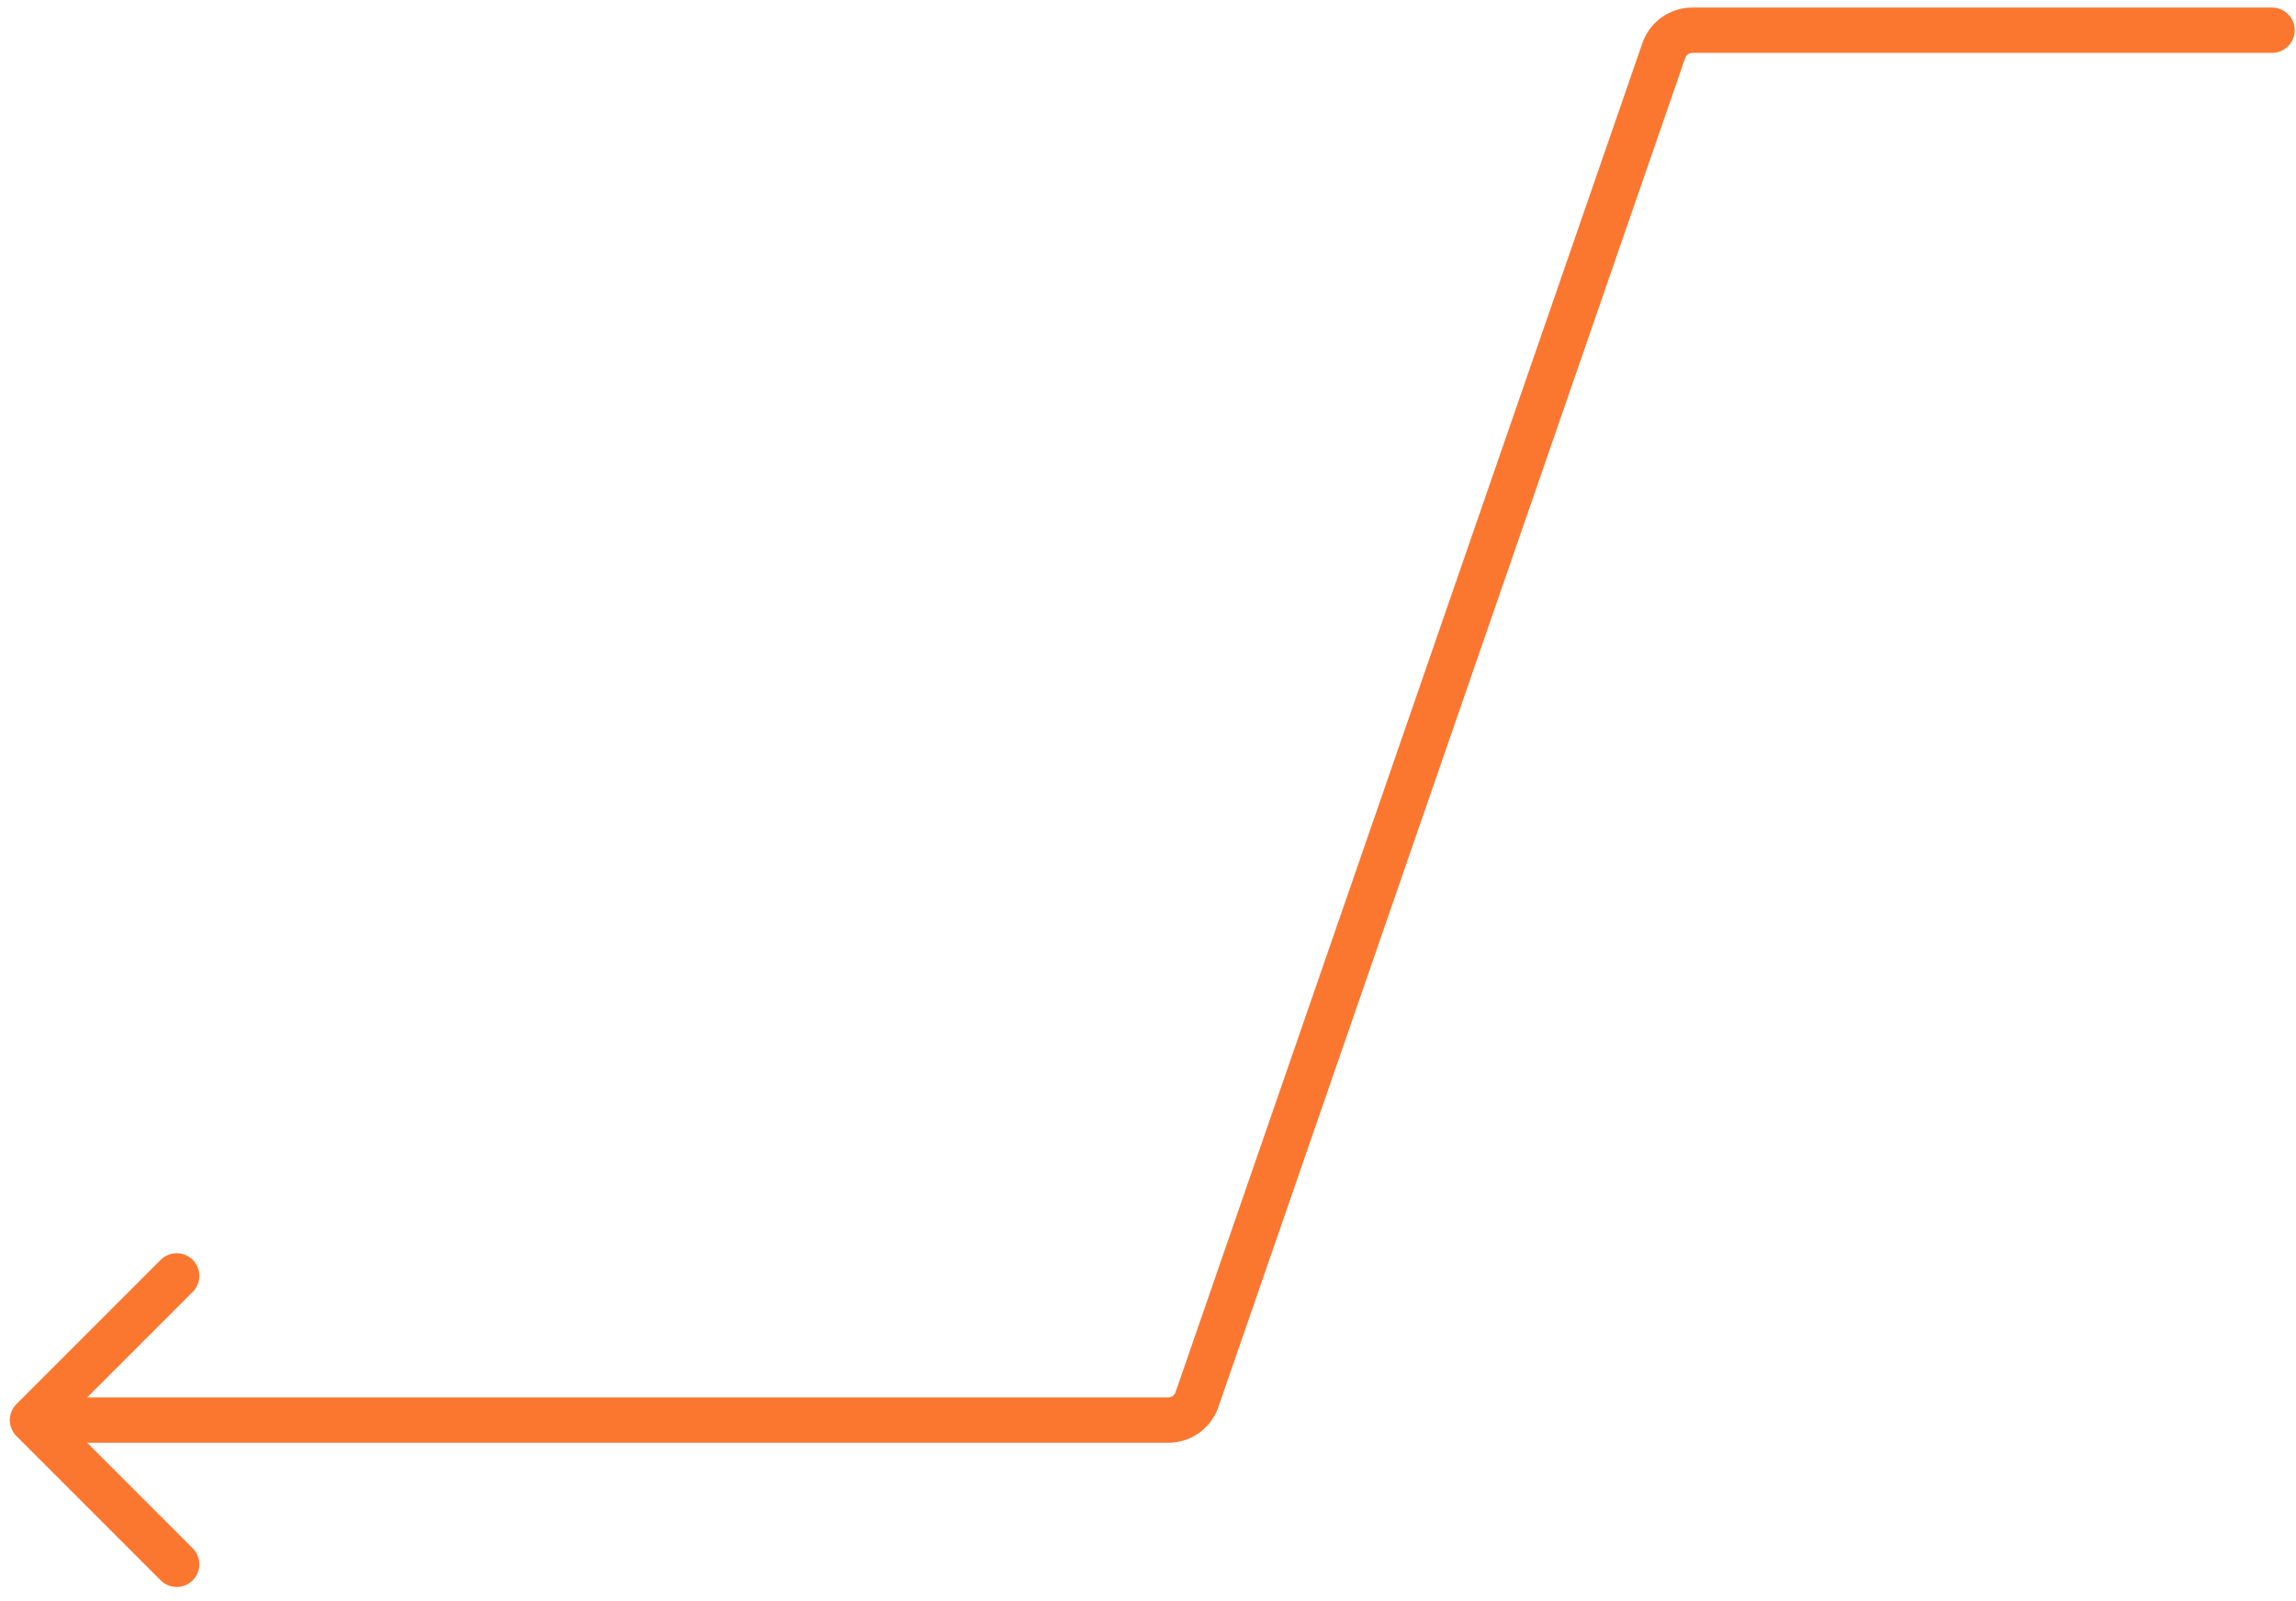 <svg width="152" height="106" viewBox="0 0 152 106" fill="none" xmlns="http://www.w3.org/2000/svg">
<path d="M1.09 92.939C0.504 93.525 0.504 94.475 1.09 95.061L10.636 104.607C11.222 105.192 12.171 105.192 12.757 104.607C13.343 104.021 13.343 103.071 12.757 102.485L4.272 94L12.757 85.515C13.343 84.929 13.343 83.979 12.757 83.393C12.171 82.808 11.222 82.808 10.636 83.393L1.09 92.939ZM150.415 3.5C151.243 3.5 151.915 2.828 151.915 2C151.915 1.172 151.243 0.5 150.415 0.5V3.5ZM79.236 92.654L77.819 92.163L79.236 92.654ZM110.146 3.346L111.564 3.836L110.146 3.346ZM108.729 2.855L77.819 92.163L80.654 93.145L111.564 3.836L108.729 2.855ZM77.346 92.5H2.15V95.5H77.346V92.5ZM112.036 3.5H150.415V0.5H112.036V3.5ZM77.819 92.163C77.749 92.365 77.559 92.5 77.346 92.5V95.5C78.838 95.5 80.166 94.555 80.654 93.145L77.819 92.163ZM111.564 3.836C111.634 3.635 111.823 3.5 112.036 3.5V0.5C110.545 0.5 109.217 1.446 108.729 2.855L111.564 3.836Z" fill="#FB7730"/>
</svg>
